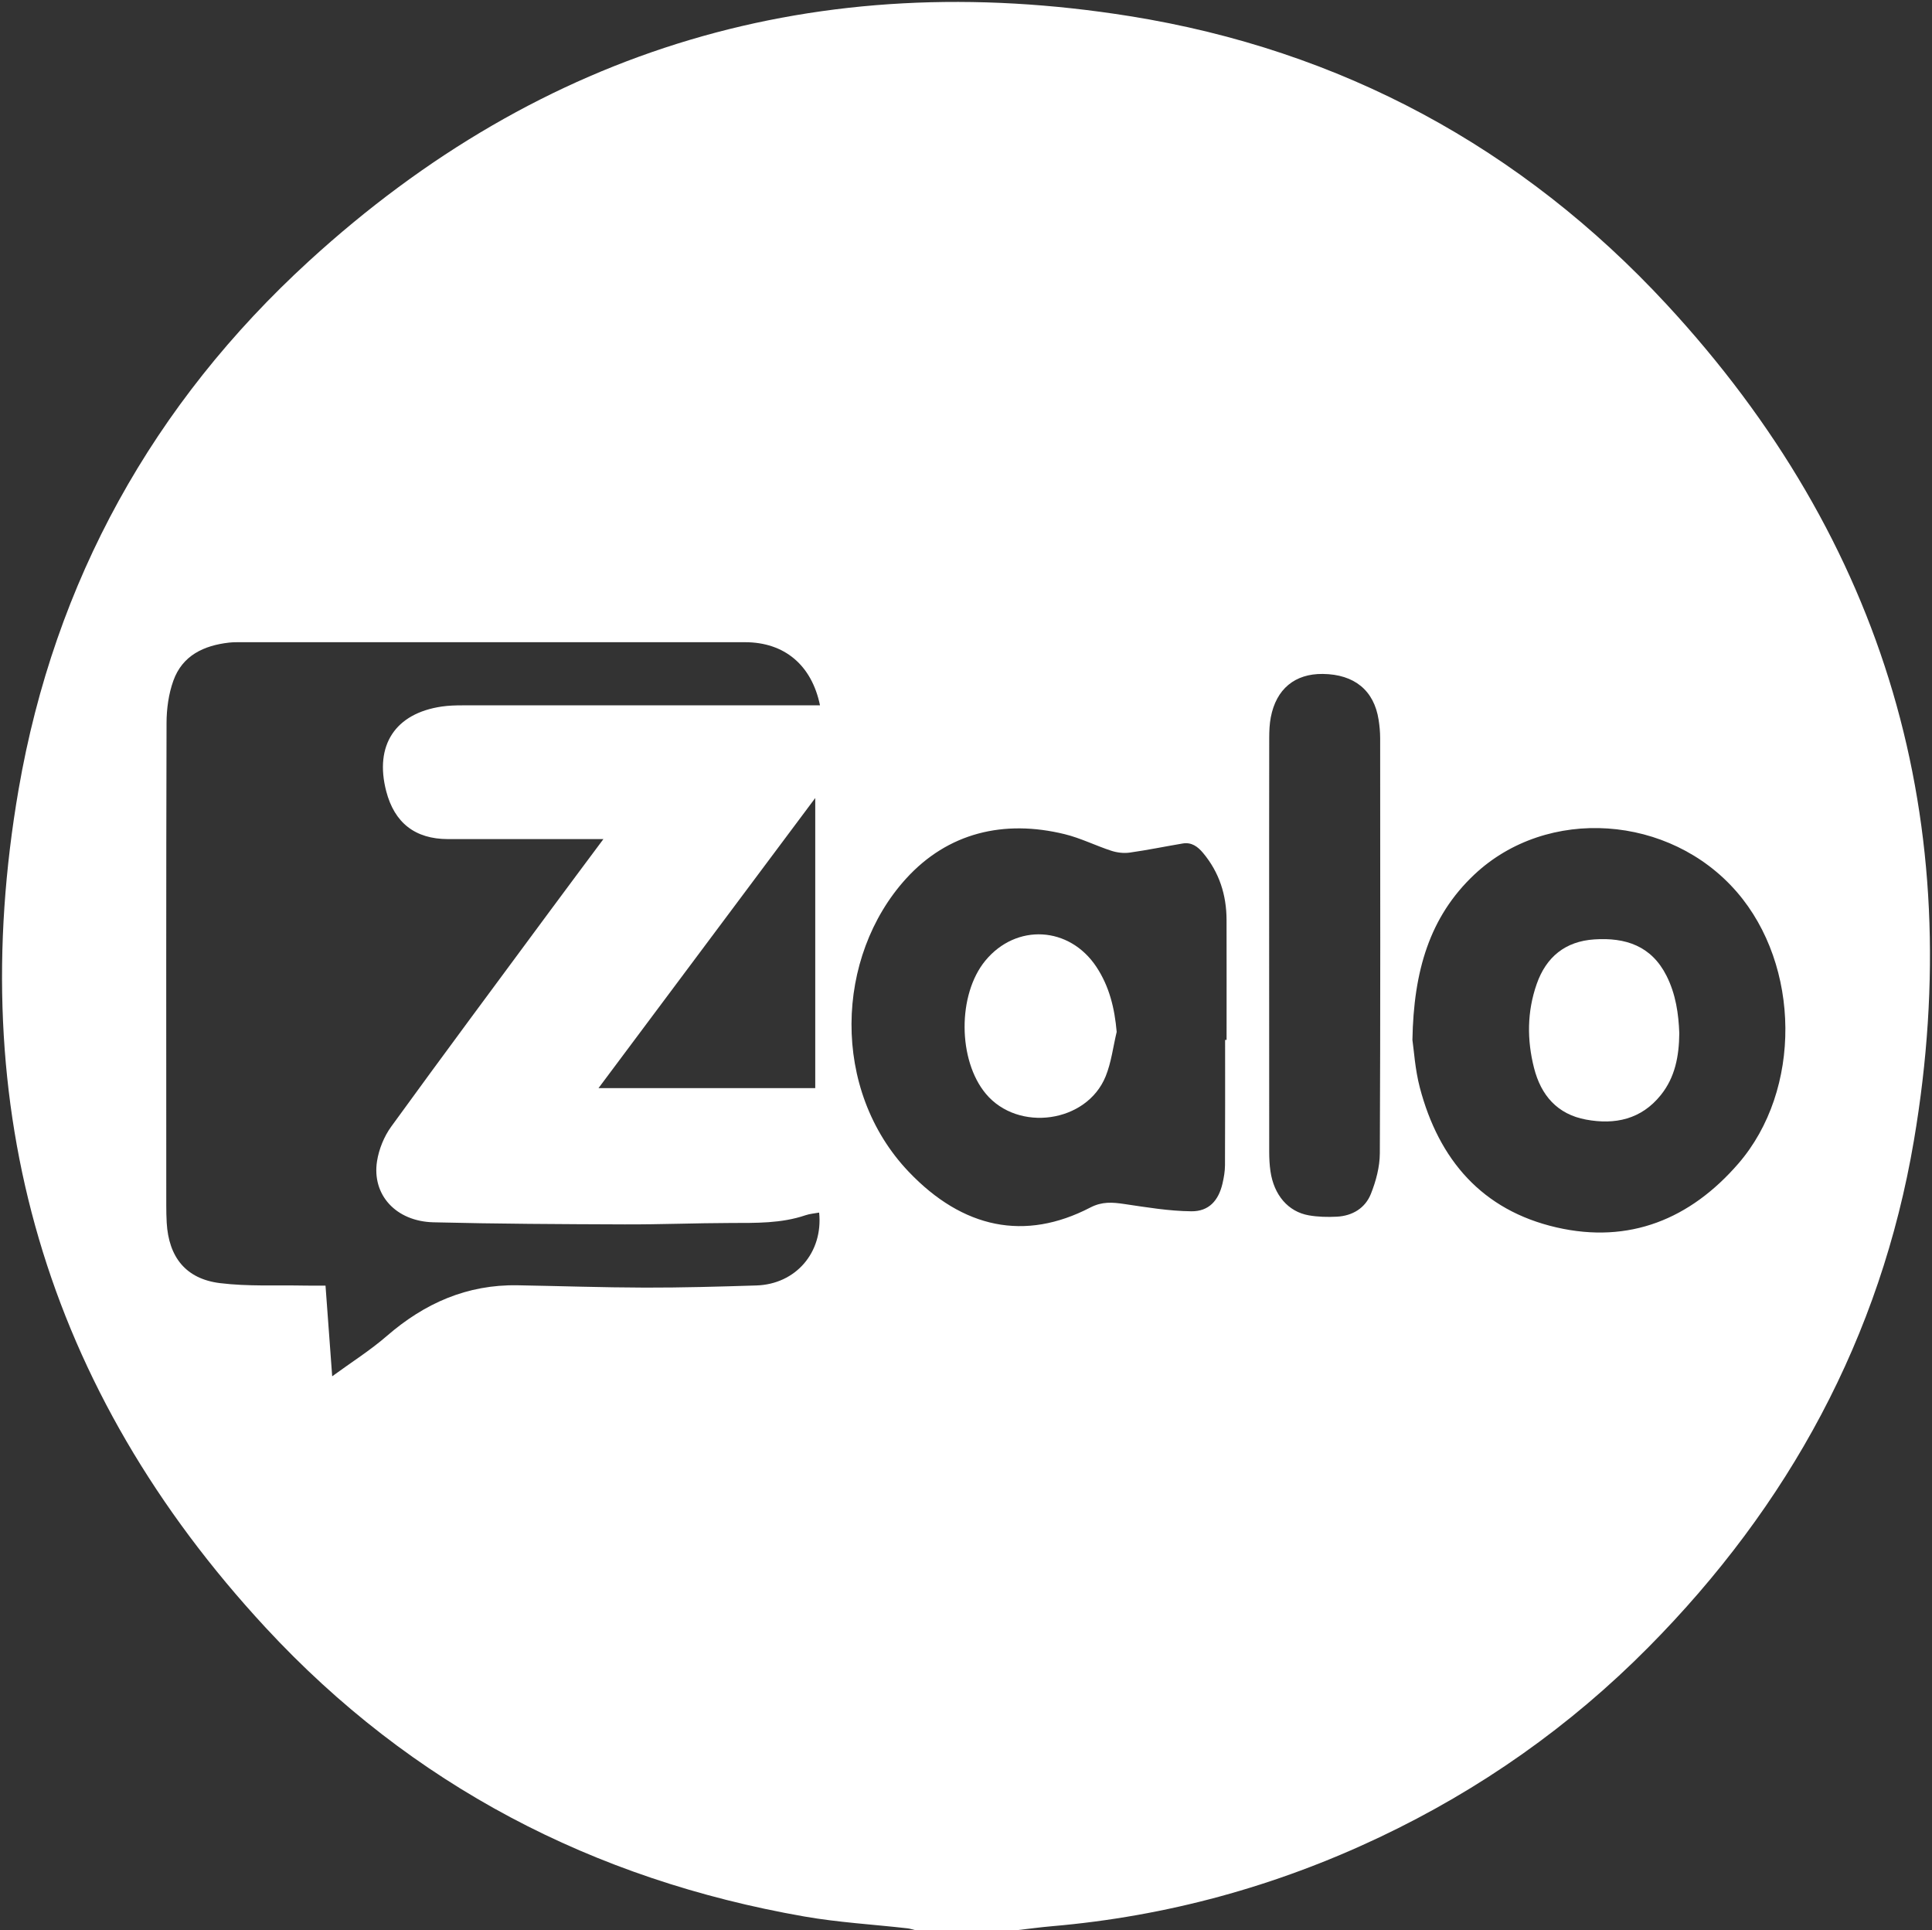 <?xml version="1.0" encoding="utf-8"?>
<!-- Generator: Adobe Illustrator 25.4.1, SVG Export Plug-In . SVG Version: 6.00 Build 0)  -->
<svg version="1.1" id="pngwing.com_xA0_影像_00000074426167480813240640000016408470590635556786_"
	 xmlns="http://www.w3.org/2000/svg" xmlns:xlink="http://www.w3.org/1999/xlink" x="0px" y="0px" viewBox="0 0 214.08 213.84"
	 enable-background="new 0 0 214.08 213.84" xml:space="preserve">
<rect x="0" y="0" width="214.08" height="213.84" fill="#333333" stroke="none"/>
<g>
	<path fill="#FFFFFF" d="M112.695,213.84c-3.757,0-7.513,0-11.27,0c-0.294-0.07-0.585-0.171-0.883-0.204
		c-3.806-0.431-7.649-0.651-11.415-1.309c-23.408-4.087-43.54-14.562-59.688-31.998C5.032,153.975-4.034,122.77,2.062,87.454
		c3.982-23.067,14.905-42.733,32.18-58.536C60.109,5.257,90.663-3.738,125.204,1.792c23.375,3.742,43.374,14.542,59.459,31.919
		c24.33,26.284,33.388,57.402,27.413,92.641c-3.694,21.79-13.878,40.465-29.431,56.157c-8.678,8.756-18.636,15.759-29.785,21.041
		c-11.508,5.453-23.601,8.761-36.296,9.854C115.271,213.516,113.984,213.693,112.695,213.84z M36.809,152.478
		c2.164-1.581,4.229-2.882,6.051-4.464c4.18-3.628,8.898-5.717,14.49-5.619c4.709,0.083,9.417,0.247,14.126,0.258
		c4.112,0.009,8.225-0.109,12.336-0.238c4.367-0.137,7.405-3.66,6.955-8.073c-0.505,0.094-1.025,0.129-1.502,0.291
		c-2.702,0.92-5.493,0.853-8.291,0.86c-3.913,0.01-7.827,0.171-11.74,0.157c-7.068-0.025-14.138-0.058-21.203-0.232
		c-4.164-0.103-6.846-3.046-6.251-6.784c0.211-1.329,0.78-2.728,1.569-3.817c5.816-8.015,11.727-15.961,17.614-23.925
		c1.889-2.555,3.793-5.1,5.897-7.927c-0.8,0-1.219,0-1.638,0c-5.195,0-10.39,0.005-15.585-0.002
		c-3.636-0.005-5.934-1.798-6.844-5.315c-1.316-5.089,1.002-8.622,6.172-9.373c0.747-0.108,1.512-0.13,2.269-0.13
		c12.748-0.008,25.495-0.005,38.243-0.005c0.453,0,0.906,0,1.384,0c-0.923-4.474-3.957-6.988-8.303-6.99
		c-18.622-0.006-37.244-0.003-55.866-0.001c-0.439,0-0.882-0.003-1.317,0.046c-2.797,0.318-5.16,1.425-6.164,4.213
		c-0.527,1.464-0.753,3.112-0.757,4.677c-0.051,17.821-0.033,35.642-0.03,53.463c0,0.639,0.011,1.279,0.048,1.916
		c0.222,3.821,2.124,6.227,5.909,6.693c3.113,0.383,6.294,0.208,9.446,0.273c0.745,0.015,1.49,0.002,2.242,0.002
		C36.314,145.77,36.548,148.942,36.809,152.478z M135.751,115.208c0.054,0,0.108,0,0.163,0c0-4.43,0.009-8.86-0.003-13.291
		c-0.007-2.766-0.803-5.262-2.596-7.412c-0.598-0.717-1.283-1.22-2.261-1.056c-1.961,0.329-3.91,0.734-5.877,1.01
		c-0.657,0.092-1.392,0.005-2.027-0.201c-1.739-0.566-3.403-1.406-5.17-1.839c-6.753-1.655-12.959-0.155-17.574,4.916
		c-7.87,8.648-8.367,23.402,0.288,32.486c6.004,6.301,12.888,7.715,20.119,3.96c1.301-0.676,2.441-0.586,3.756-0.392
		c2.473,0.365,4.964,0.786,7.451,0.808c1.937,0.017,3.005-1.188,3.445-3.088c0.152-0.657,0.269-1.338,0.273-2.009
		C135.762,124.468,135.751,119.838,135.751,115.208z M156.507,115.214c0.167,1.121,0.289,3.257,0.822,5.284
		c2.106,7.997,6.906,13.593,15.142,15.486c8.079,1.857,14.835-0.933,20.148-7.066c7.062-8.152,6.898-21.936-0.164-30.096
		c-7.431-8.588-21.017-9.53-29.093-1.924C158.402,101.571,156.64,107.591,156.507,115.214z M140.631,104.616
		c0,7.666-0.004,15.333,0.006,22.999c0.001,0.716,0.036,1.44,0.139,2.147c0.383,2.631,1.955,4.483,4.251,4.885
		c1.012,0.177,2.07,0.201,3.1,0.149c1.732-0.088,3.147-0.948,3.777-2.527c0.563-1.41,0.984-2.987,0.991-4.492
		c0.07-15.332,0.045-30.665,0.036-45.998c0-0.674-0.066-1.354-0.169-2.021c-0.501-3.264-2.687-5.053-6.188-5.092
		c-3.096-0.035-5.162,1.667-5.762,4.808c-0.141,0.739-0.172,1.508-0.174,2.263C140.626,89.363,140.631,96.989,140.631,104.616z
		 M90.335,88.411c-8.095,10.833-16.008,21.423-24.016,32.141c8.168,0,16.062,0,24.016,0C90.335,109.894,90.335,99.297,90.335,88.411
		z"/>
	<path fill="#FFFFFF" d="M123.737,114.323c-0.397,1.651-0.594,3.383-1.228,4.937c-2.1,5.145-9.684,6.201-13.264,1.926
		c-3.121-3.727-3.152-11.011-0.063-14.755c3.425-4.151,9.316-3.827,12.307,0.689C122.919,109.282,123.508,111.69,123.737,114.323z"
		/>
	<path fill="#FFFFFF" d="M186.078,114.476c-0.025,2.553-0.472,4.883-2.046,6.842c-2.163,2.693-5.067,3.32-8.296,2.719
		c-3.173-0.59-4.979-2.681-5.752-5.712c-0.796-3.123-0.776-6.256,0.295-9.31c1.048-2.988,3.159-4.729,6.388-4.94
		c3.444-0.225,6.313,0.705,7.991,4.023C185.693,110.143,186.001,112.334,186.078,114.476z"/>
</g>
</svg>
